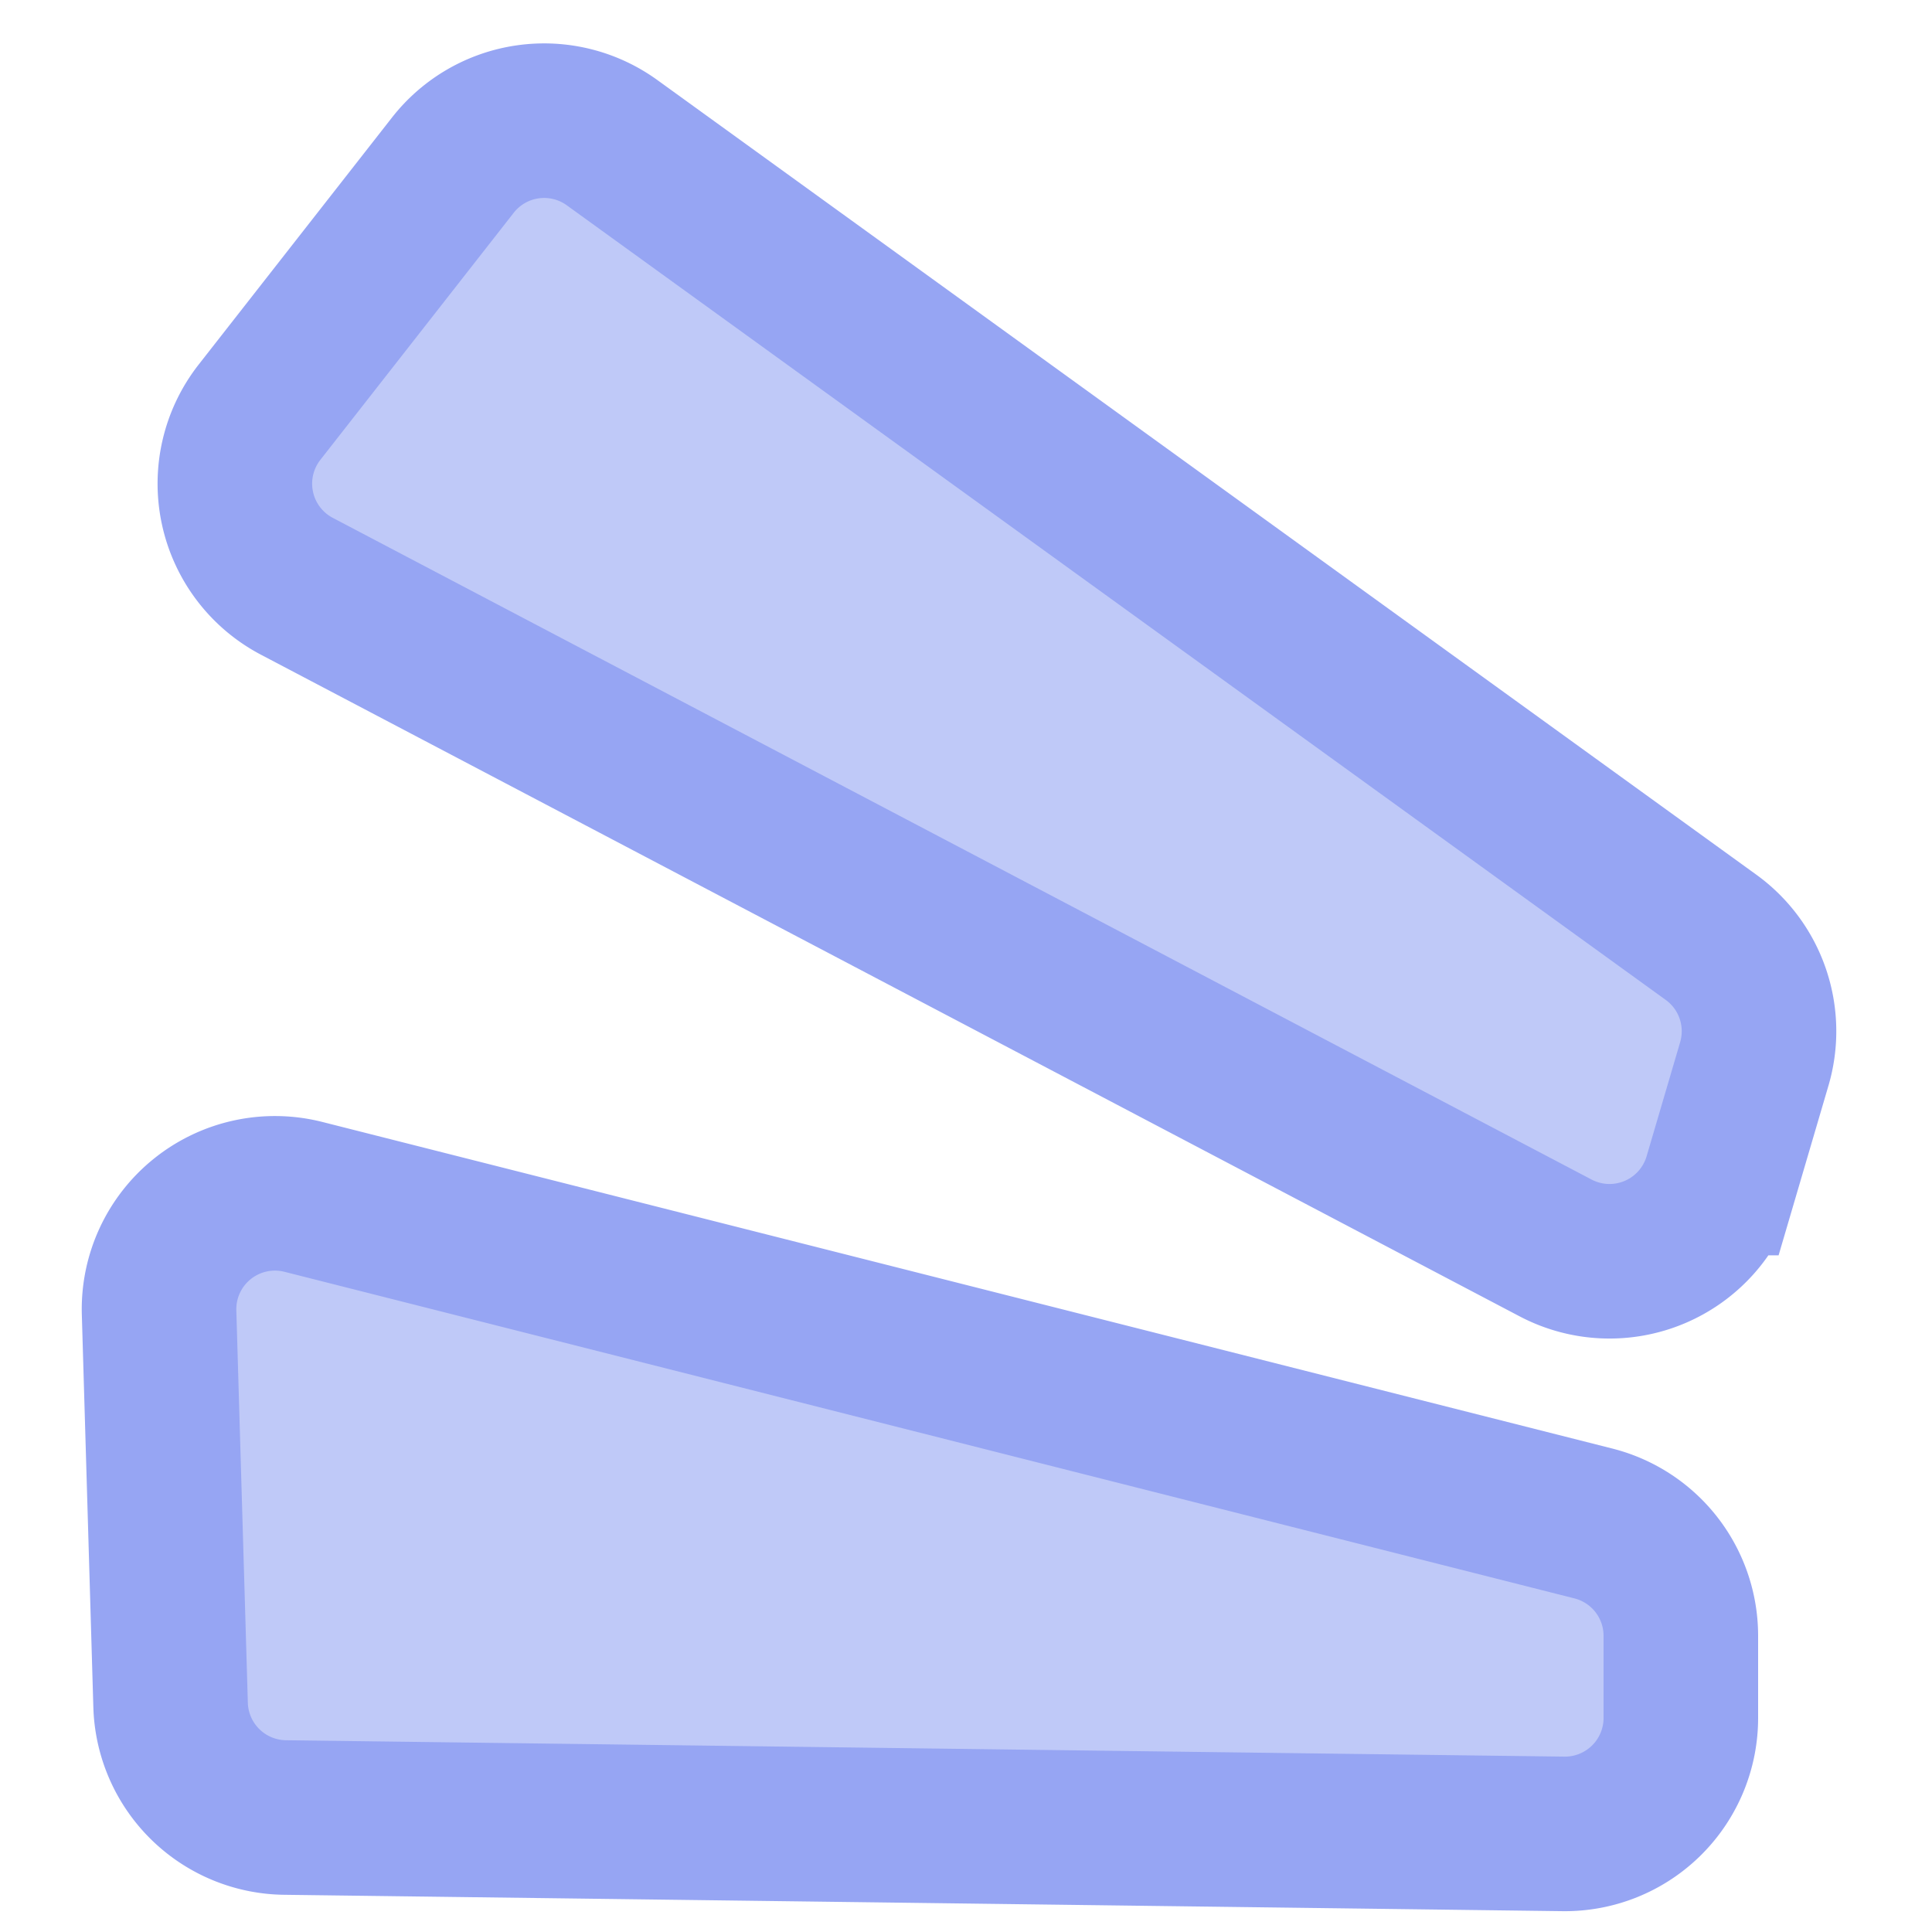 <svg xmlns="http://www.w3.org/2000/svg" width="50" height="50" fill="none"><path fill="#BFC9F8" d="m6.716 10.668 5.004-6.394a3 3 0 0 1 4.12-.582l28.441 20.565a3 3 0 0 1 1.12 3.278l-.868 2.953a3 3 0 0 1-4.274 1.809L7.683 15.173a3 3 0 0 1-.967-4.505ZM43.5 44.461v-2.126a3 3 0 0 0-2.264-2.908L7.852 30.975a3 3 0 0 0-3.735 2.997l.298 10.153a3 3 0 0 0 2.96 2.912l33.087.424a3 3 0 0 0 3.038-3Z"/><path stroke="#96A5F3" stroke-width="4" d="m6.716 10.668 5.004-6.394a3 3 0 0 1 4.12-.582l28.441 20.565a3 3 0 0 1 1.12 3.278l-.868 2.953a3 3 0 0 1-4.274 1.809L7.683 15.173a3 3 0 0 1-.967-4.505ZM43.5 44.461v-2.126a3 3 0 0 0-2.264-2.908L7.852 30.975a3 3 0 0 0-3.735 2.997l.298 10.153a3 3 0 0 0 2.96 2.912l33.087.424a3 3 0 0 0 3.038-3Z"/></svg>